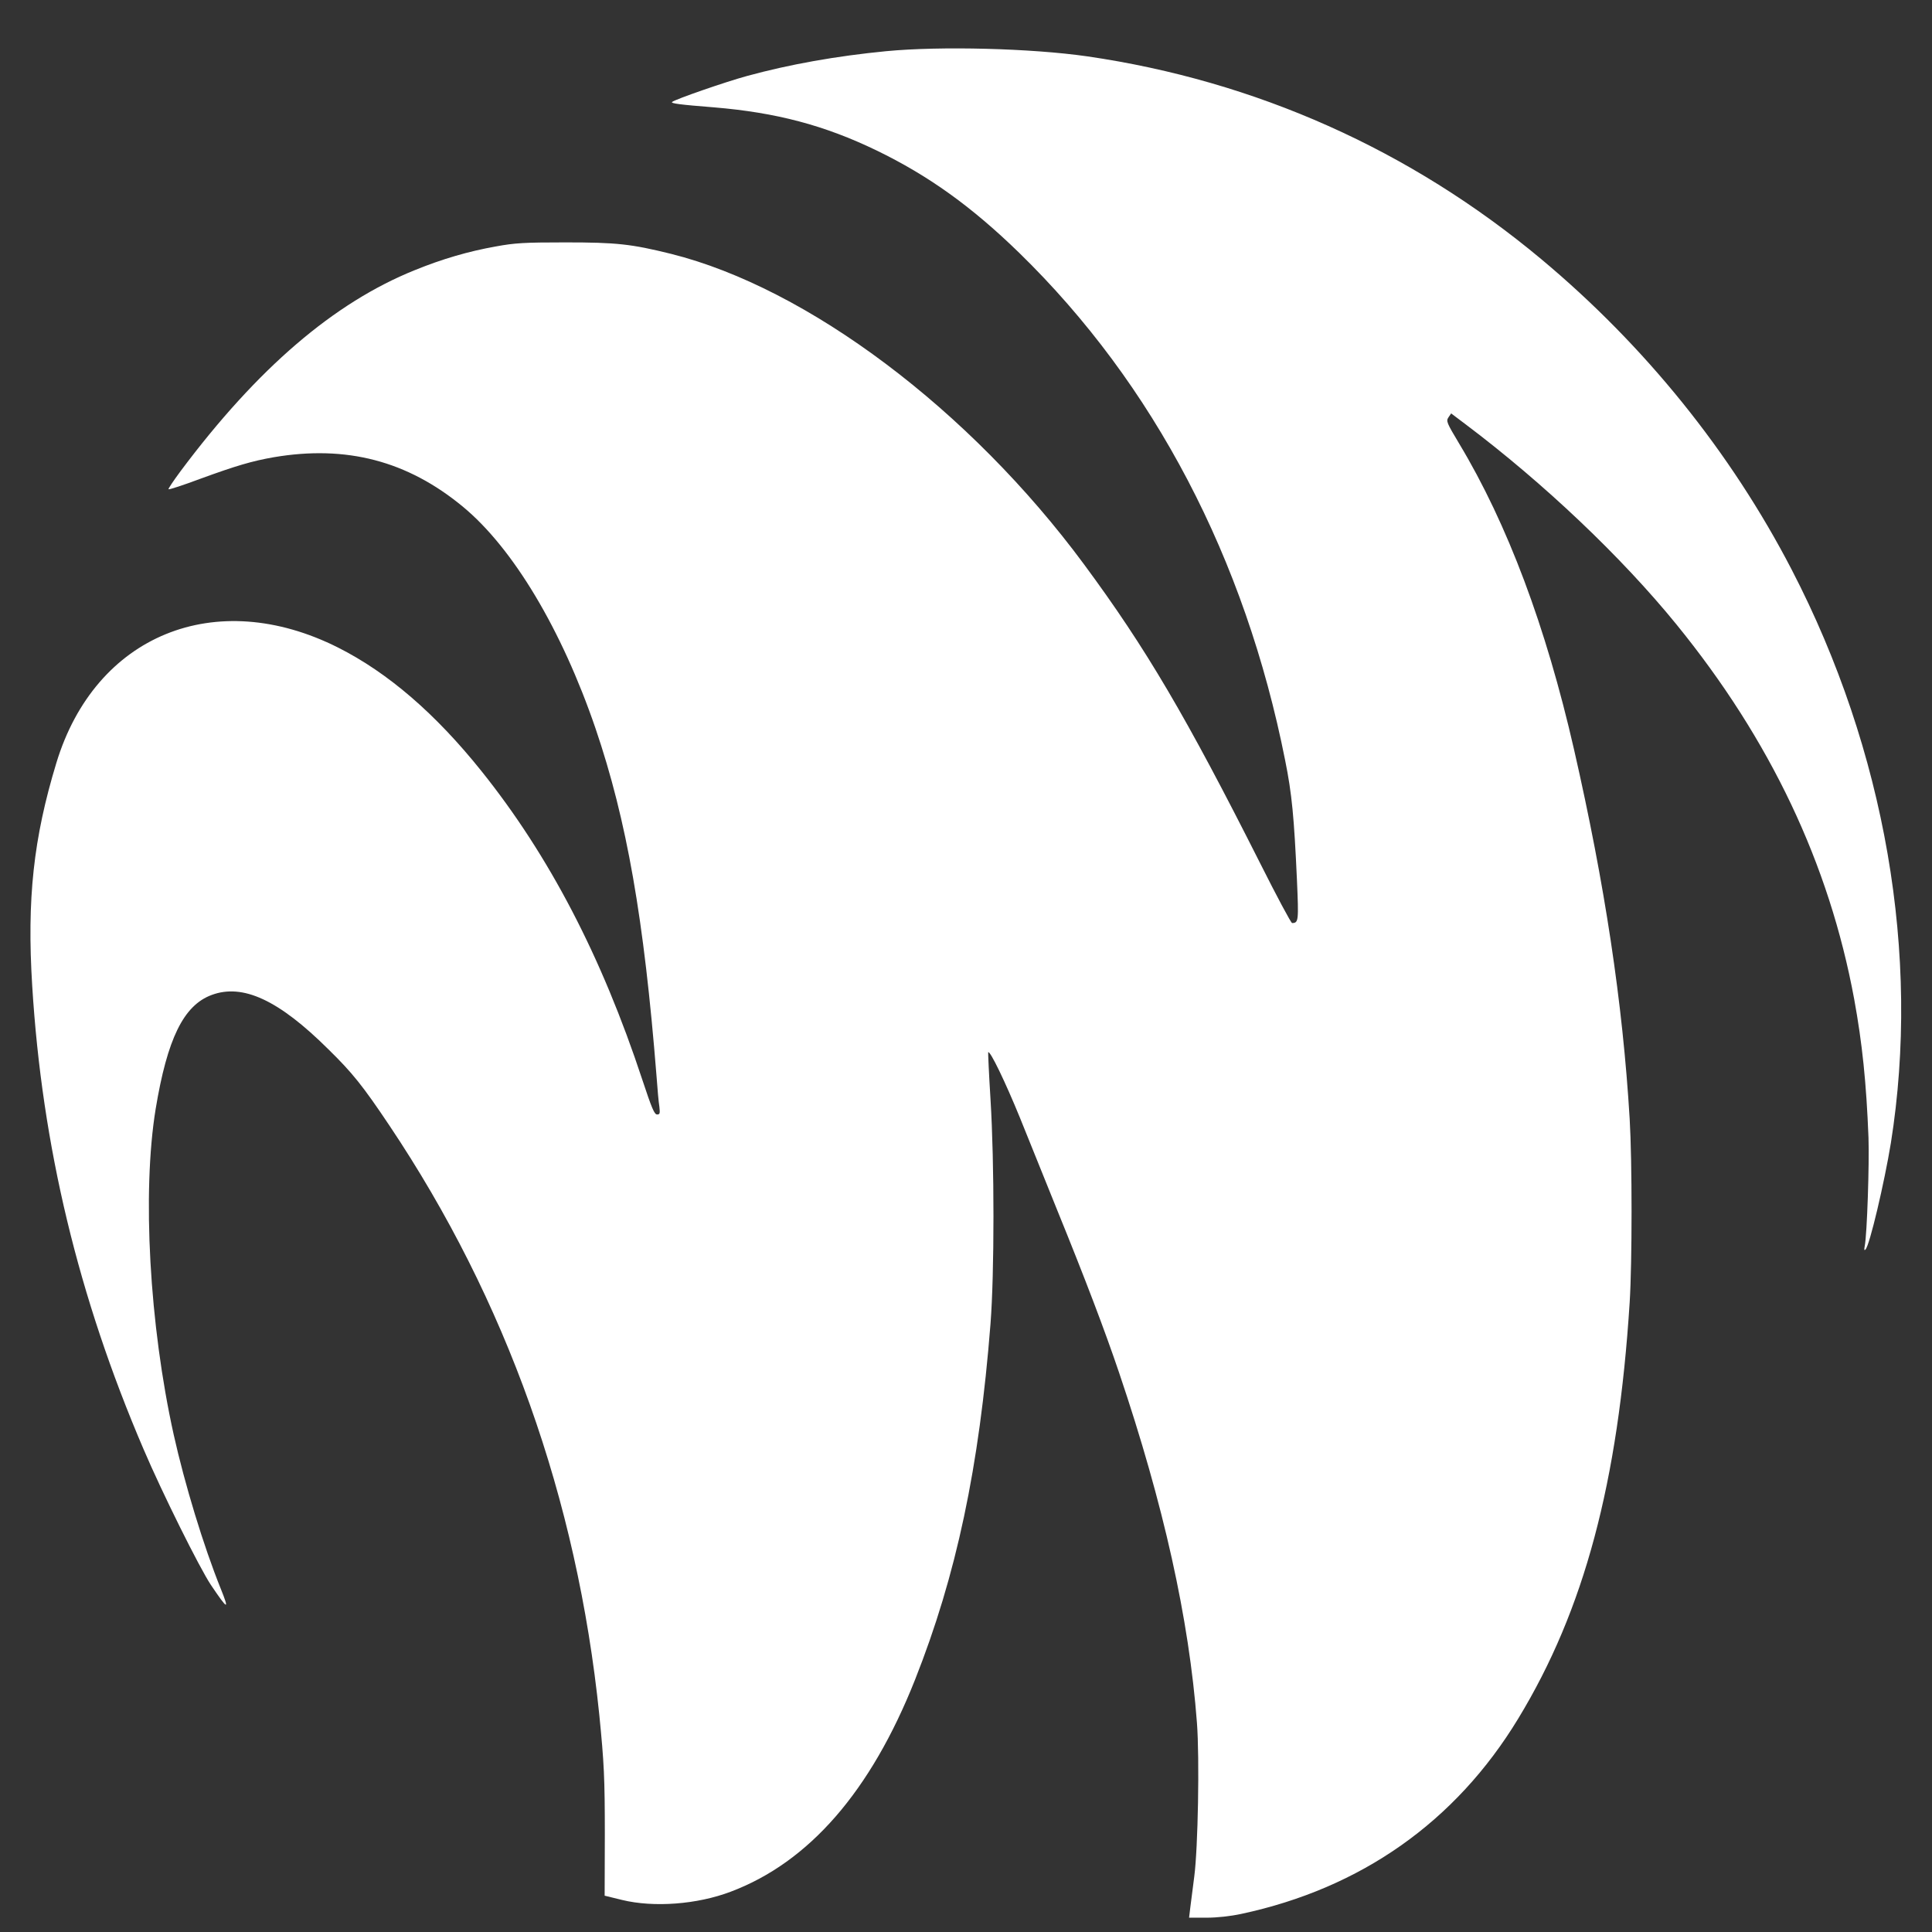 <svg xmlns="http://www.w3.org/2000/svg" width="30" height="30" viewBox="0 0 1080 1080"><rect x="0" y="0" width="1080" height="1080" fill="#333333" stroke="none"/> <g transform="translate(0,1080) scale(0.1,-0.1)" fill="#fff" stroke="none"> <path d="M4955 10514 c-279 -27 -543 -74 -780 -139 -121 -33 -403 -131 -418 -145 -9 -8 43 -15 233 -30 349 -29 618 -100 910 -241 291 -141 532 -314 798 -573 752 -733 1262 -1707 1486 -2836 38 -188 50 -318 66 -669 10 -230 9 -240 -27 -241 -6 0 -86 150 -178 333 -414 821 -639 1204 -985 1672 -638 864 -1545 1545 -2309 1736 -223 55 -303 64 -591 64 -230 0 -281 -3 -390 -23 -151 -27 -296 -69 -451 -132 -452 -182 -880 -549 -1309 -1123 -40 -54 -71 -100 -68 -102 3 -3 83 23 179 59 200 73 289 99 409 120 406 69 747 -20 1057 -276 281 -232 553 -687 742 -1240 175 -514 271 -1064 341 -1943 5 -71 12 -149 16 -172 4 -37 3 -43 -13 -43 -15 0 -30 36 -82 193 -228 691 -521 1254 -900 1727 -257 321 -523 550 -801 690 -686 345 -1358 70 -1575 -645 -128 -421 -165 -761 -135 -1245 55 -896 258 -1741 622 -2590 104 -244 314 -666 377 -760 95 -141 105 -145 55 -21 -96 238 -201 583 -263 861 -136 614 -177 1354 -101 1820 65 393 156 580 313 638 174 65 375 -28 652 -303 135 -132 194 -206 342 -427 653 -975 1049 -2086 1173 -3293 27 -271 31 -355 31 -671 l-1 -341 98 -24 c177 -43 419 -25 606 46 439 165 784 562 1031 1185 231 583 359 1186 422 1990 22 285 22 898 0 1255 -9 143 -14 261 -13 263 11 10 97 -169 177 -365 50 -125 145 -358 209 -518 156 -383 267 -675 346 -909 249 -737 391 -1375 435 -1957 15 -198 6 -699 -15 -859 -8 -63 -18 -141 -22 -172 l-7 -58 97 0 c60 0 133 8 194 21 670 143 1199 515 1549 1092 369 607 559 1319 623 2327 14 222 14 791 0 1025 -39 651 -139 1312 -311 2065 -157 687 -372 1261 -642 1710 -70 117 -74 126 -60 147 l15 22 81 -61 c438 -330 871 -741 1178 -1118 525 -645 854 -1338 994 -2095 45 -246 68 -467 80 -775 5 -146 -8 -539 -21 -605 -4 -21 -3 -27 4 -20 23 21 106 375 142 595 167 1050 -31 2195 -554 3205 -341 658 -821 1253 -1401 1737 -732 611 -1596 996 -2537 1133 -314 45 -820 58 -1123 29z"></path> </g> </svg>